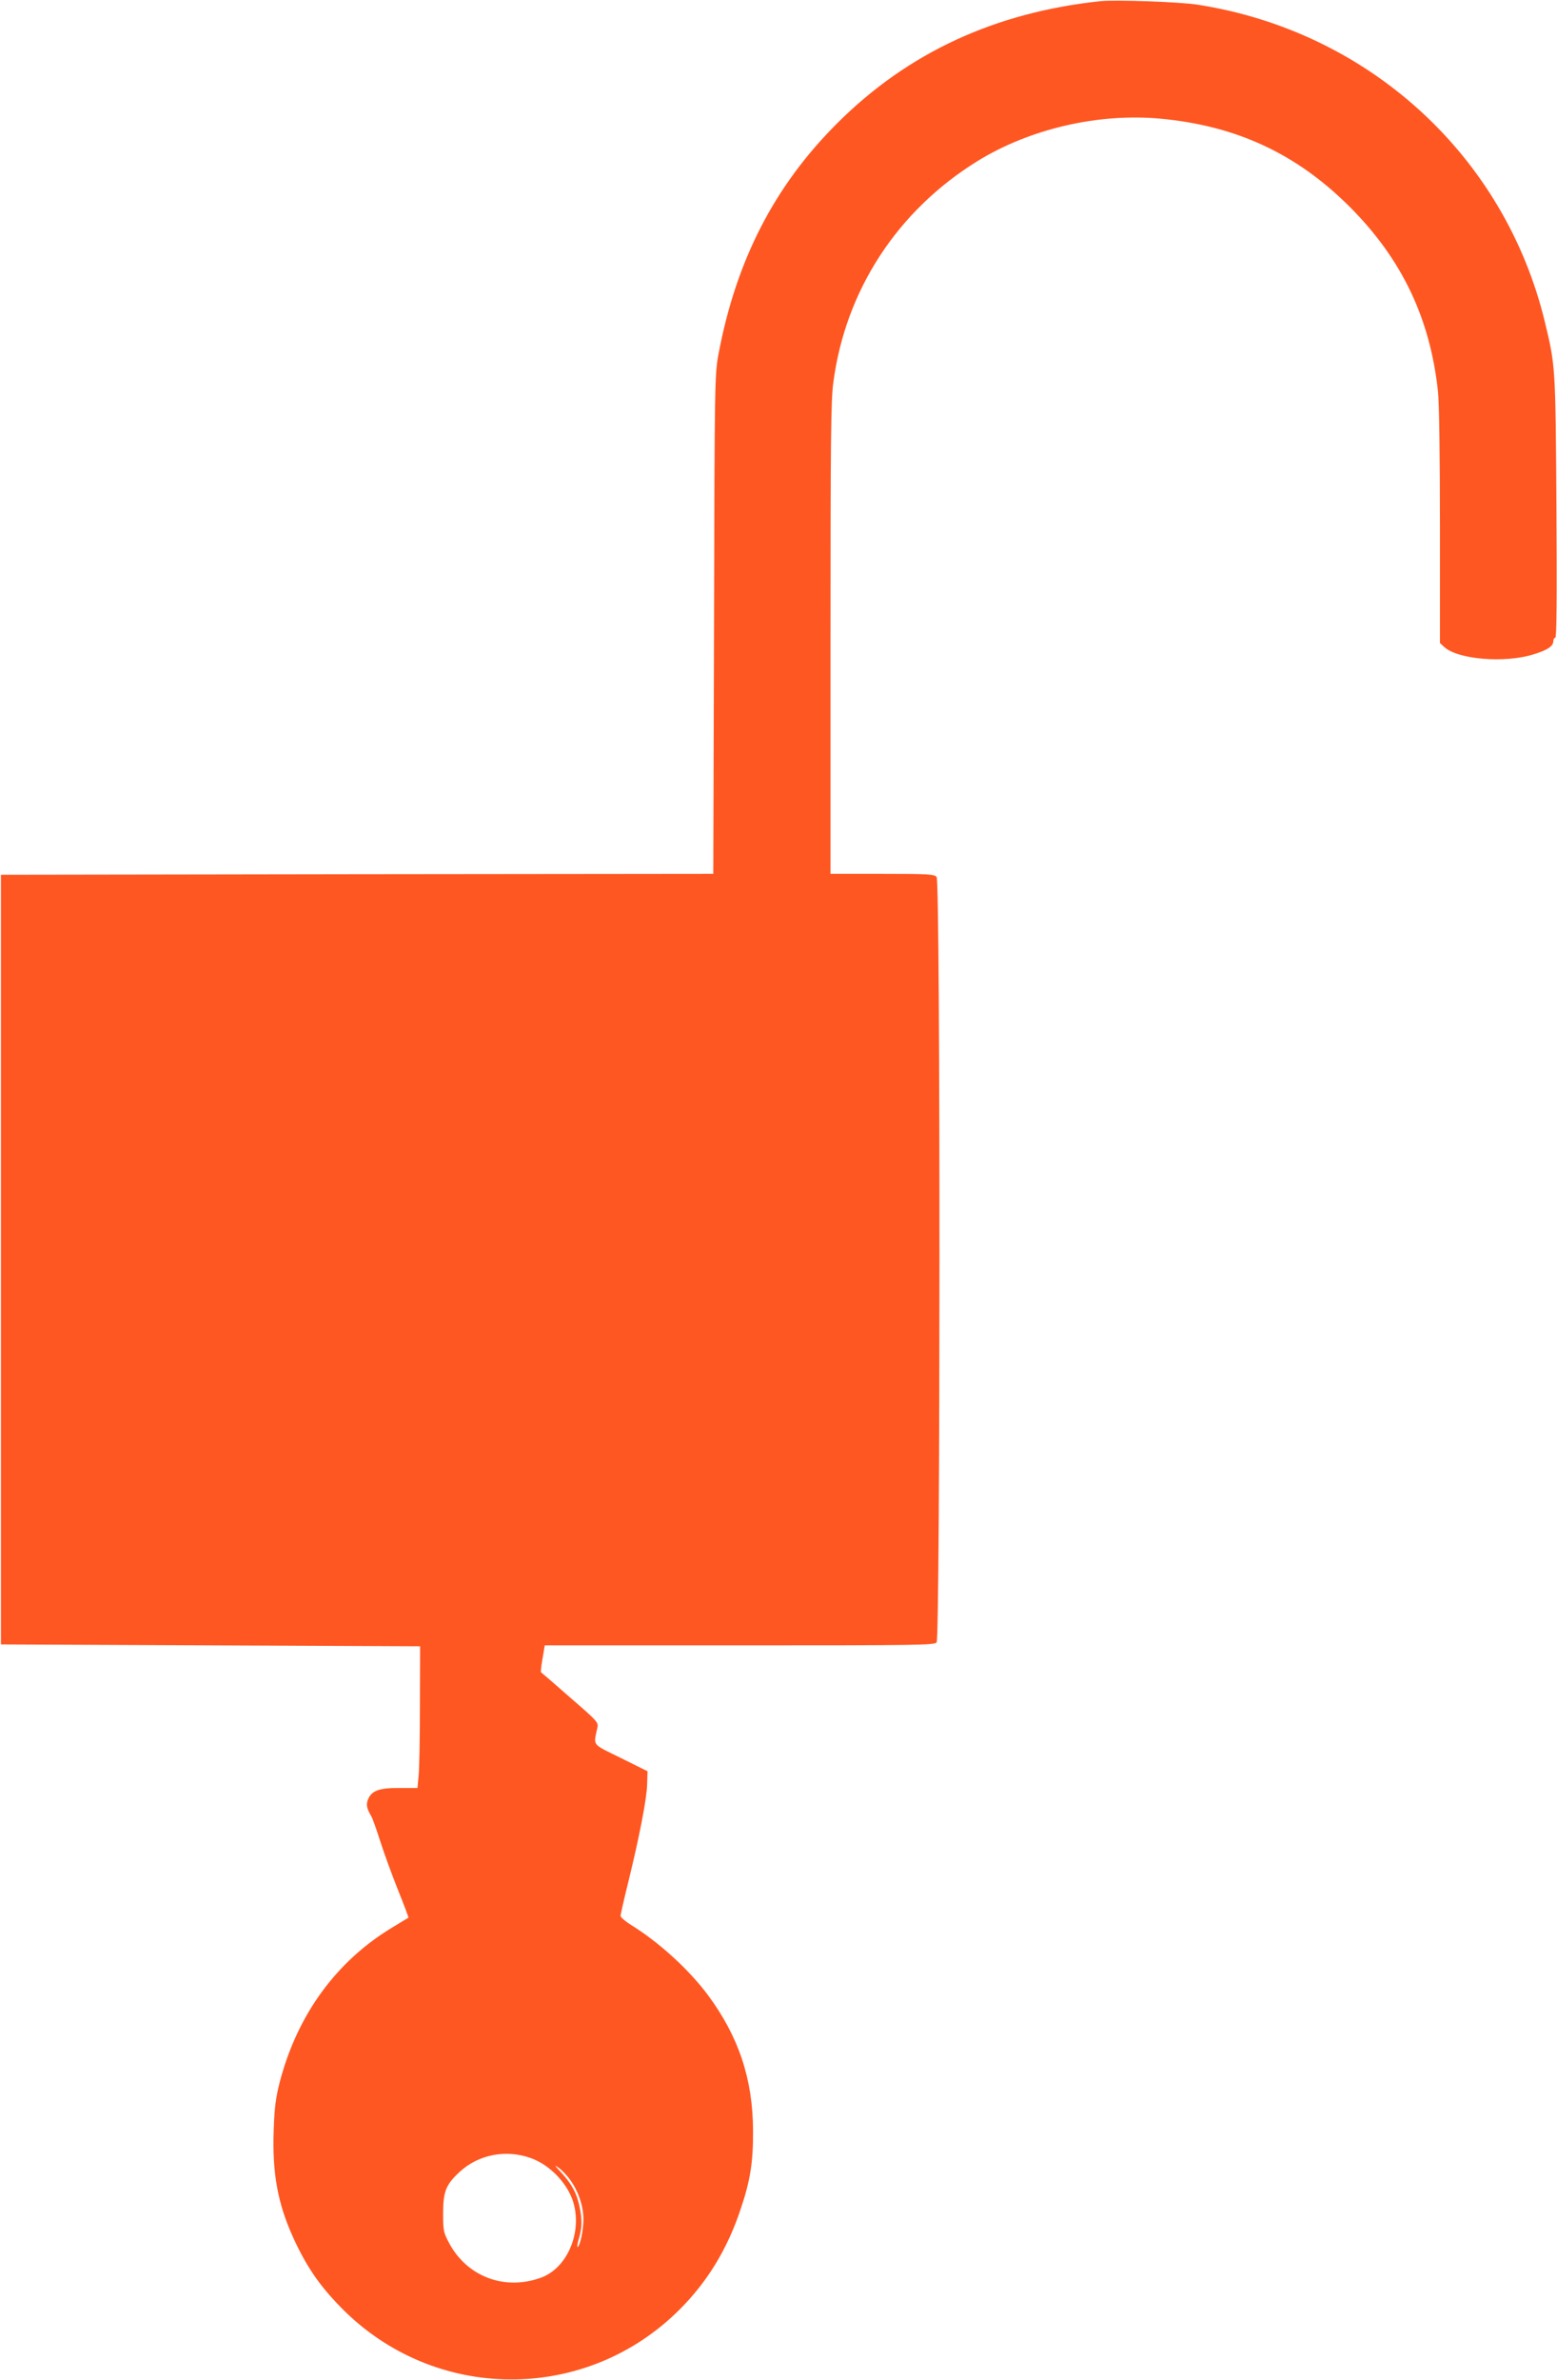 <?xml version="1.0" standalone="no"?>
<!DOCTYPE svg PUBLIC "-//W3C//DTD SVG 20010904//EN"
 "http://www.w3.org/TR/2001/REC-SVG-20010904/DTD/svg10.dtd">
<svg version="1.0" xmlns="http://www.w3.org/2000/svg"
 width="838pt" height="1280pt" viewBox="0 0 838 1280"
 preserveAspectRatio="xMidYMid meet">
<g transform="translate(0,1280) scale(0.1,-0.1)"
fill="#ff5722" stroke="none">
<path d="M5925 12794 c-568 -60 -1036 -276 -1416 -654 -341 -339 -547 -740
-642 -1245 -20 -107 -21 -148 -24 -1452 l-4 -1343 -1917 -2 -1917 -3 0 -2070
0 -2070 1128 -5 1128 -5 -1 -315 c0 -173 -3 -345 -7 -381 l-6 -66 -96 0 c-109
1 -151 -14 -170 -61 -12 -28 -7 -51 18 -92 5 -8 26 -66 46 -129 20 -63 63
-181 96 -264 33 -82 59 -150 57 -152 -2 -1 -39 -23 -83 -50 -304 -182 -515
-471 -610 -836 -21 -83 -28 -136 -32 -258 -8 -228 21 -391 104 -574 70 -154
139 -256 256 -376 502 -515 1321 -520 1828 -10 148 149 254 323 325 536 52
153 68 254 67 423 -1 277 -77 505 -242 728 -103 139 -267 288 -419 381 -28 18
-52 39 -52 46 0 8 18 87 40 176 61 248 101 453 103 532 l2 70 -143 71 c-160
79 -148 63 -127 162 7 30 1 36 -147 164 -84 74 -155 135 -157 136 -1 2 2 34 9
73 l12 71 1048 0 c954 0 1049 1 1061 16 20 25 21 4093 0 4117 -12 15 -45 17
-292 17 l-279 0 0 1264 c0 1065 2 1283 15 1378 65 496 344 924 775 1191 282
174 649 259 983 229 411 -38 735 -188 1023 -476 278 -279 430 -595 473 -988 7
-59 11 -348 11 -727 l0 -630 22 -20 c72 -68 325 -89 480 -41 76 23 108 44 108
71 0 10 5 19 11 19 7 0 9 207 6 703 -5 755 -5 758 -62 994 -216 896 -949 1565
-1870 1708 -97 15 -438 27 -520 19z m-3070 -11601 c109 -38 209 -146 235 -254
39 -160 -42 -339 -176 -389 -194 -72 -397 2 -495 182 -32 60 -34 68 -34 163 0
118 15 155 90 224 100 92 247 121 380 74z m215 -120 c43 -59 70 -141 70 -208
0 -60 -17 -142 -31 -151 -4 -2 -2 17 6 43 18 58 19 104 4 175 -15 72 -42 121
-97 181 -38 40 -41 46 -15 27 17 -12 46 -42 63 -67z"/>
</g>
</svg>
